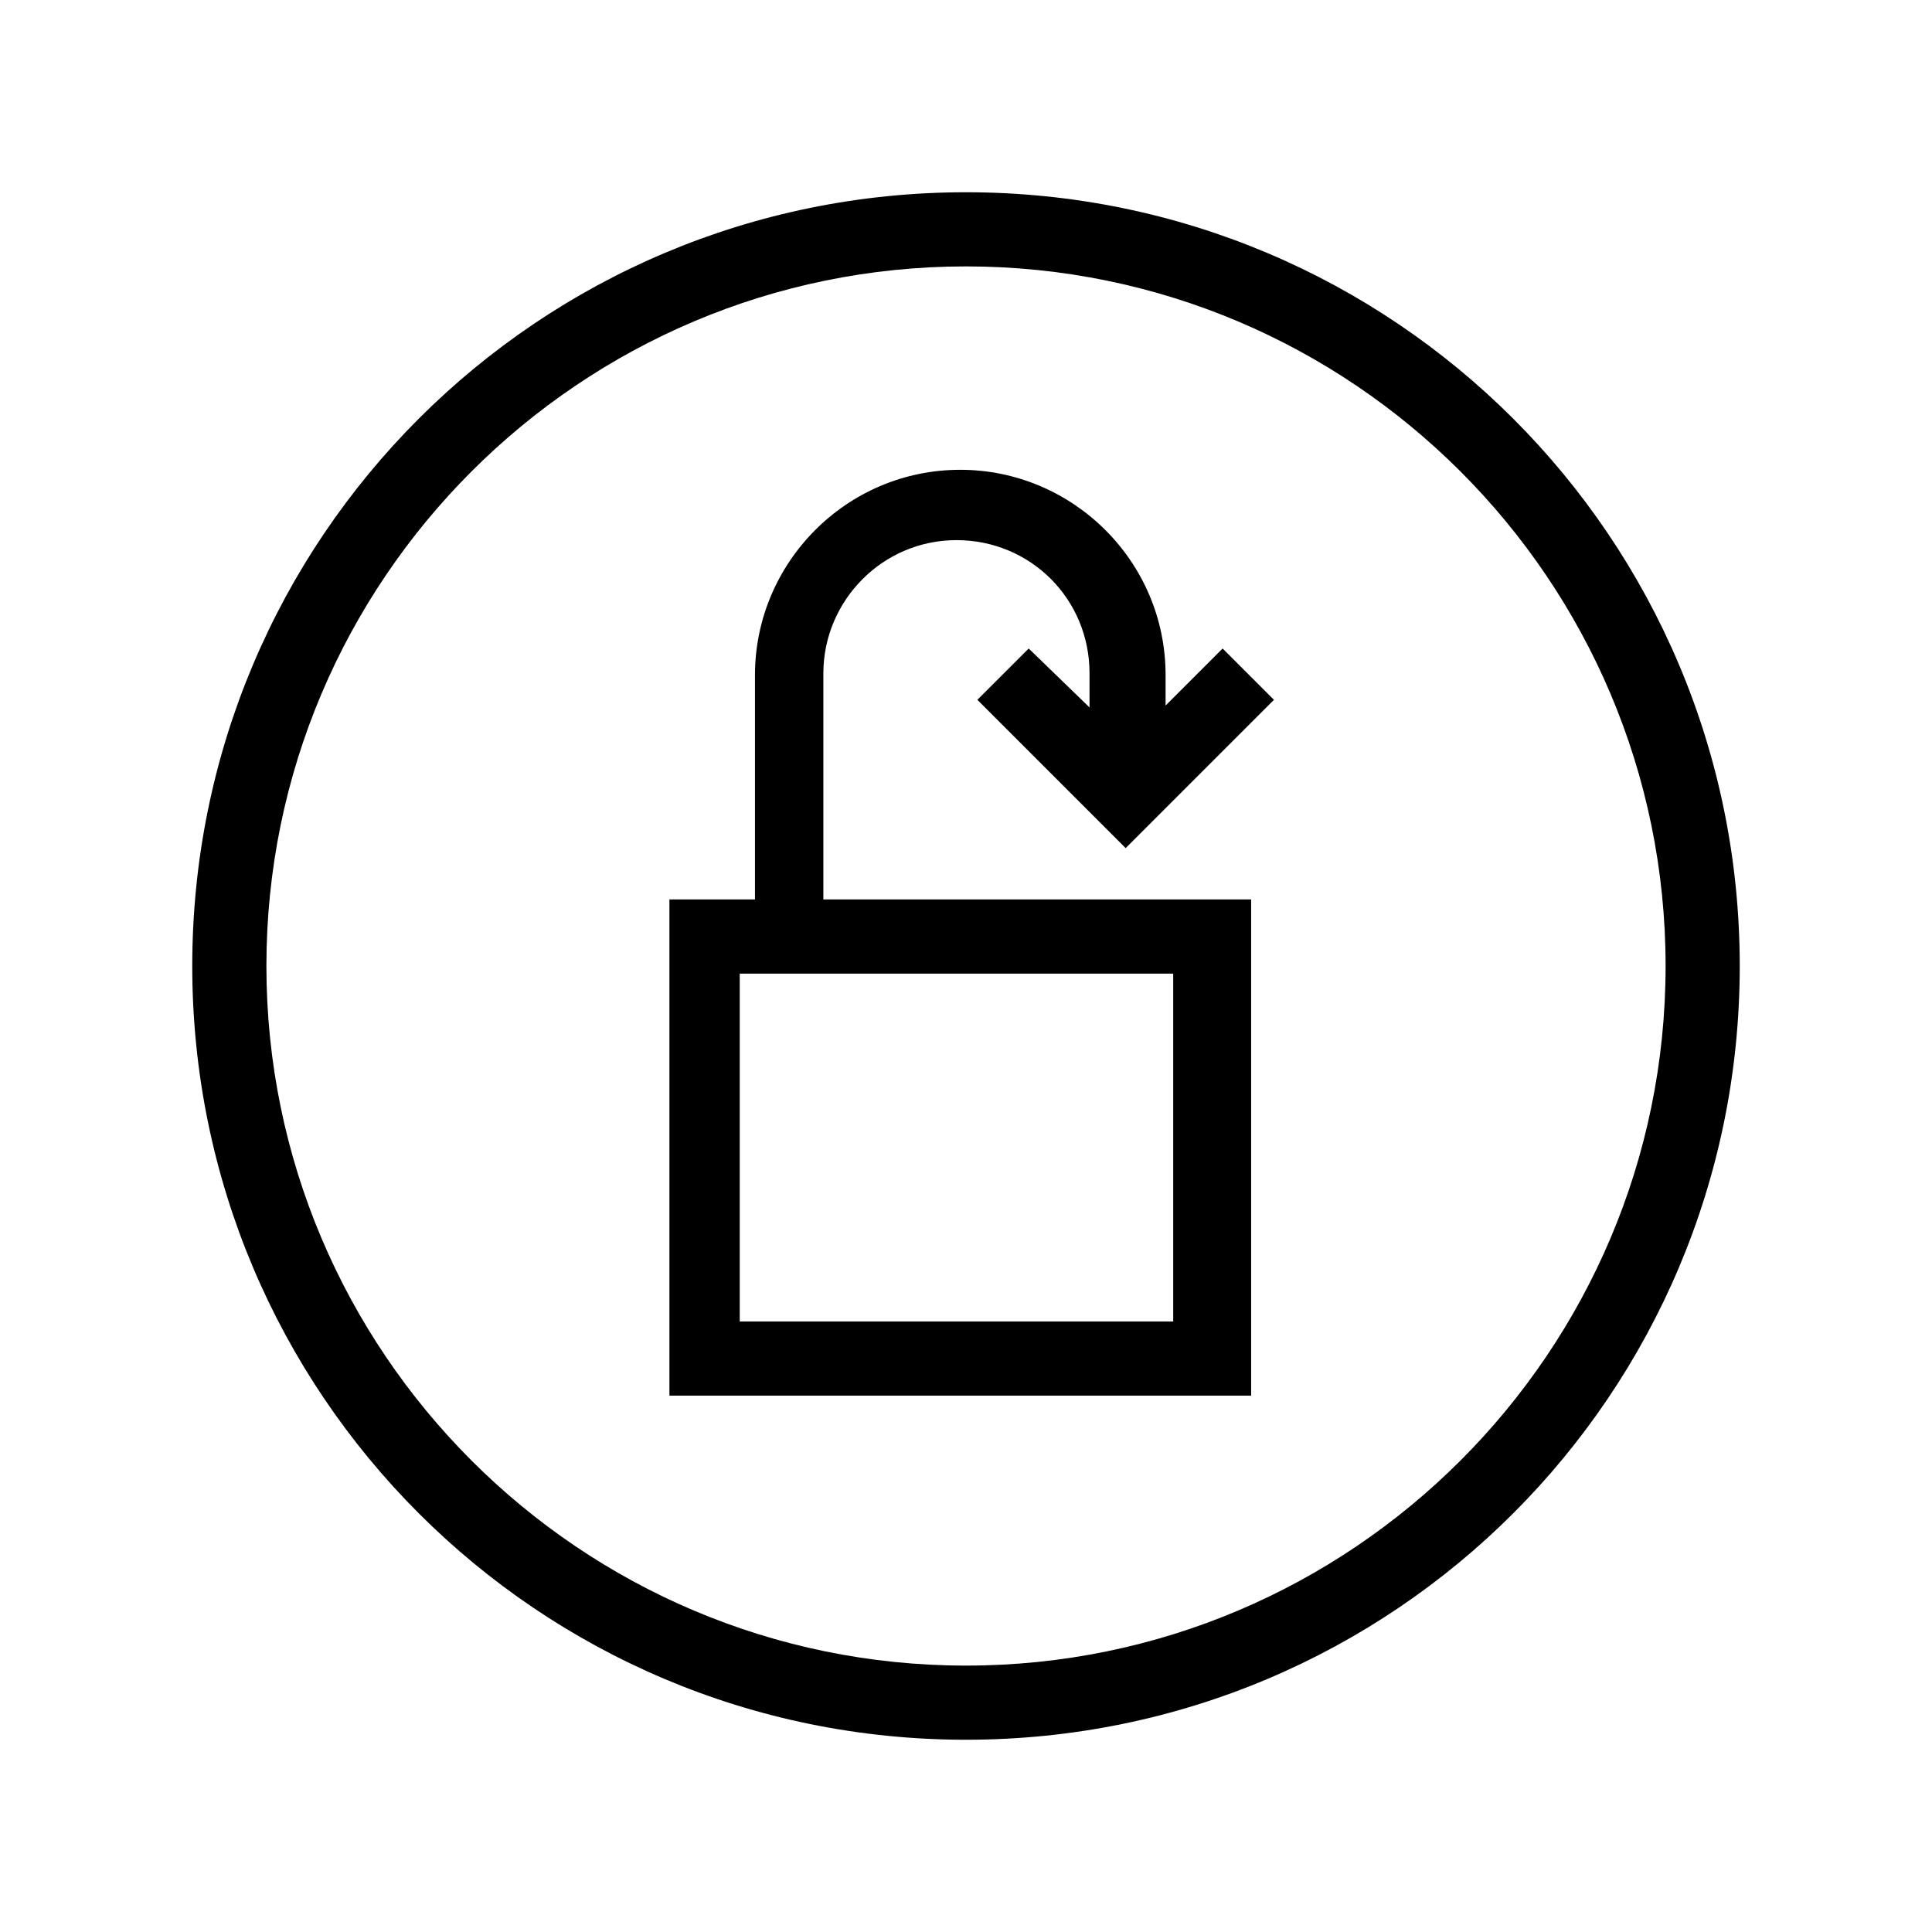<?xml version="1.0" encoding="UTF-8"?>
<!-- Uploaded to: SVG Find, www.svgrepo.com, Generator: SVG Find Mixer Tools -->
<svg fill="#000000" width="800px" height="800px" version="1.1" viewBox="144 144 512 512" xmlns="http://www.w3.org/2000/svg">
 <g>
  <path d="m400 194.95c-113.36 0-205.05 91.691-205.05 205.05 0 113.36 91.691 205.05 205.05 205.05 113.36 0 205.05-91.695 205.05-205.05 0-113.36-91.695-205.05-205.05-205.05zm0 390.45c-102.27 0-185.4-83.129-185.4-185.4s83.129-185.4 185.4-185.4 185.4 83.129 185.4 185.4-83.129 185.4-185.4 185.4z"/>
  <path d="m416.62 315.86-13.605 13.602 39.297 39.297 39.297-39.297-13.602-13.602-15.113 15.113v-8.062c0-30.23-24.688-54.41-54.41-54.41-30.23 0-54.41 24.688-54.41 54.41v59.449h-22.672v131.5h154.16v-131.5h-113.36v-59.953c0-19.145 15.617-35.266 35.266-35.266 19.648 0 35.266 15.617 35.266 35.266v9.07zm38.289 178.35h-114.87v-92.195h114.87z"/>
 </g>
</svg>